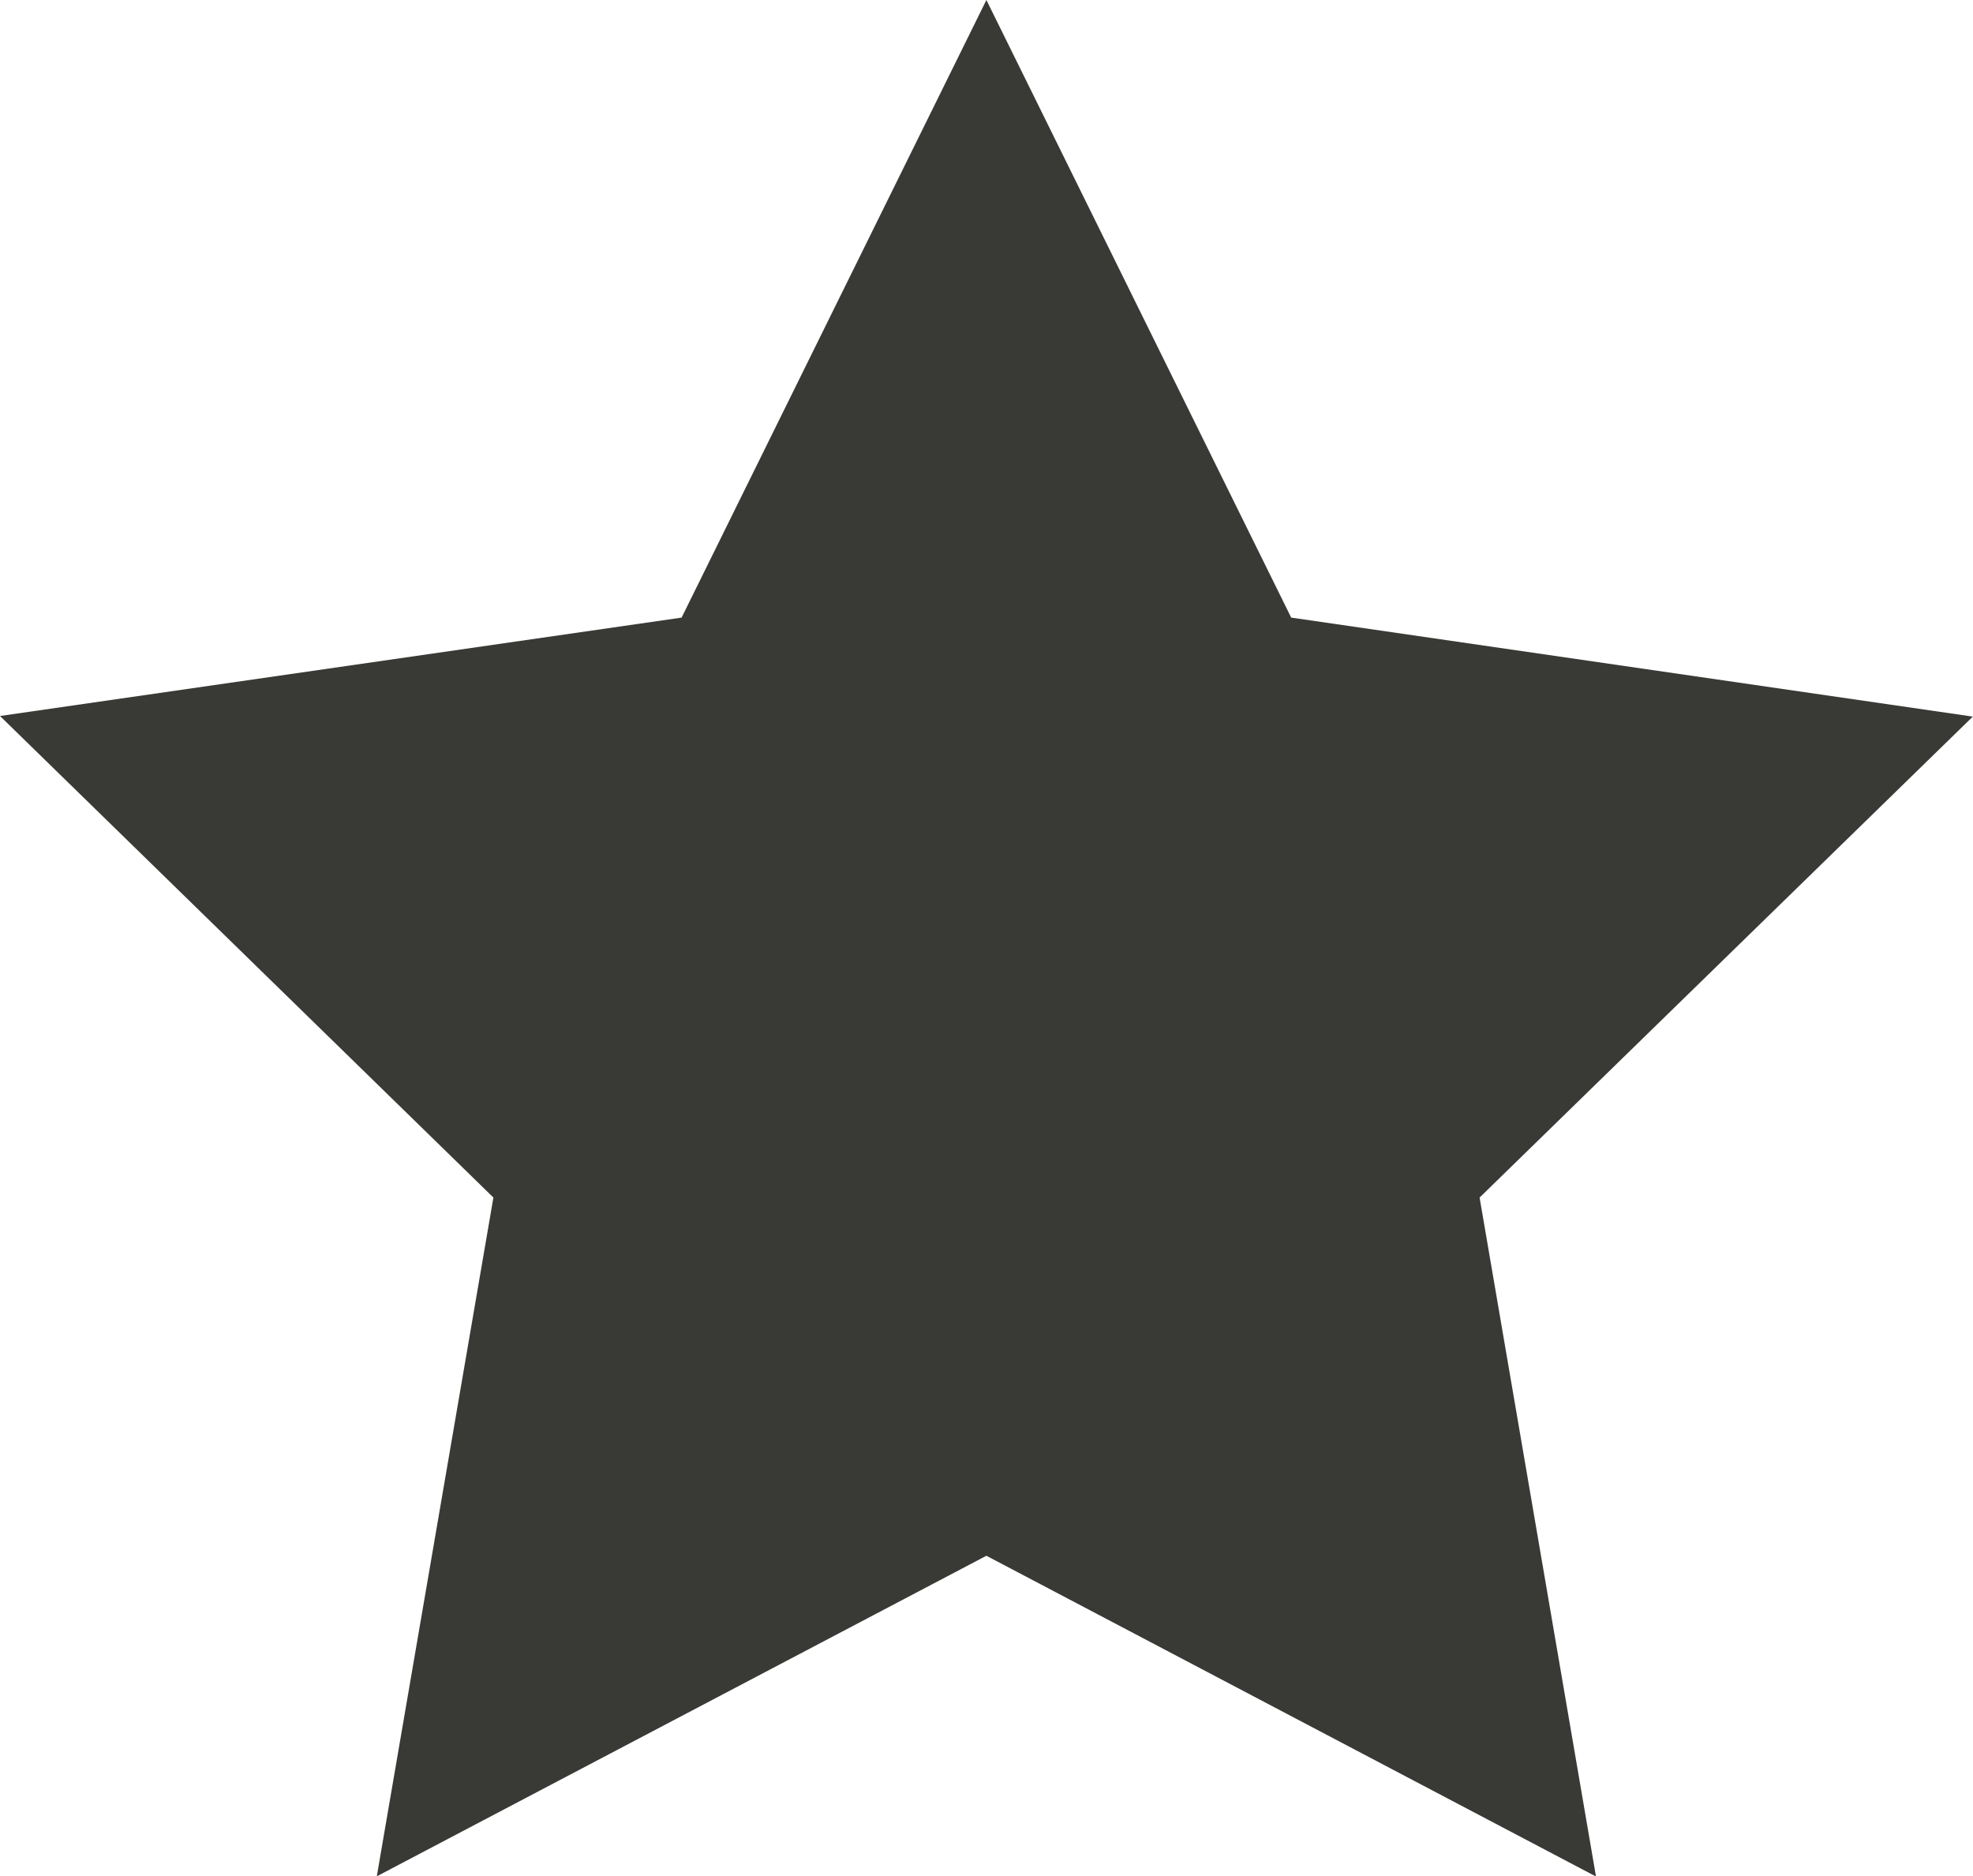 <svg xmlns="http://www.w3.org/2000/svg" width="9.645" height="9.172" viewBox="0 0 9.645 9.172">
  <g id="star" transform="translate(-2.588 -3)">
    <path id="Tracciato_277" data-name="Tracciato 277" d="M7.41,10.605,4.43,12.172,5,8.854,2.588,6.5,5.92,6.019,7.41,3,8.9,6.019l3.332.484L9.821,8.854l.569,3.319Z" fill="#393936"/>
  </g>
</svg>
